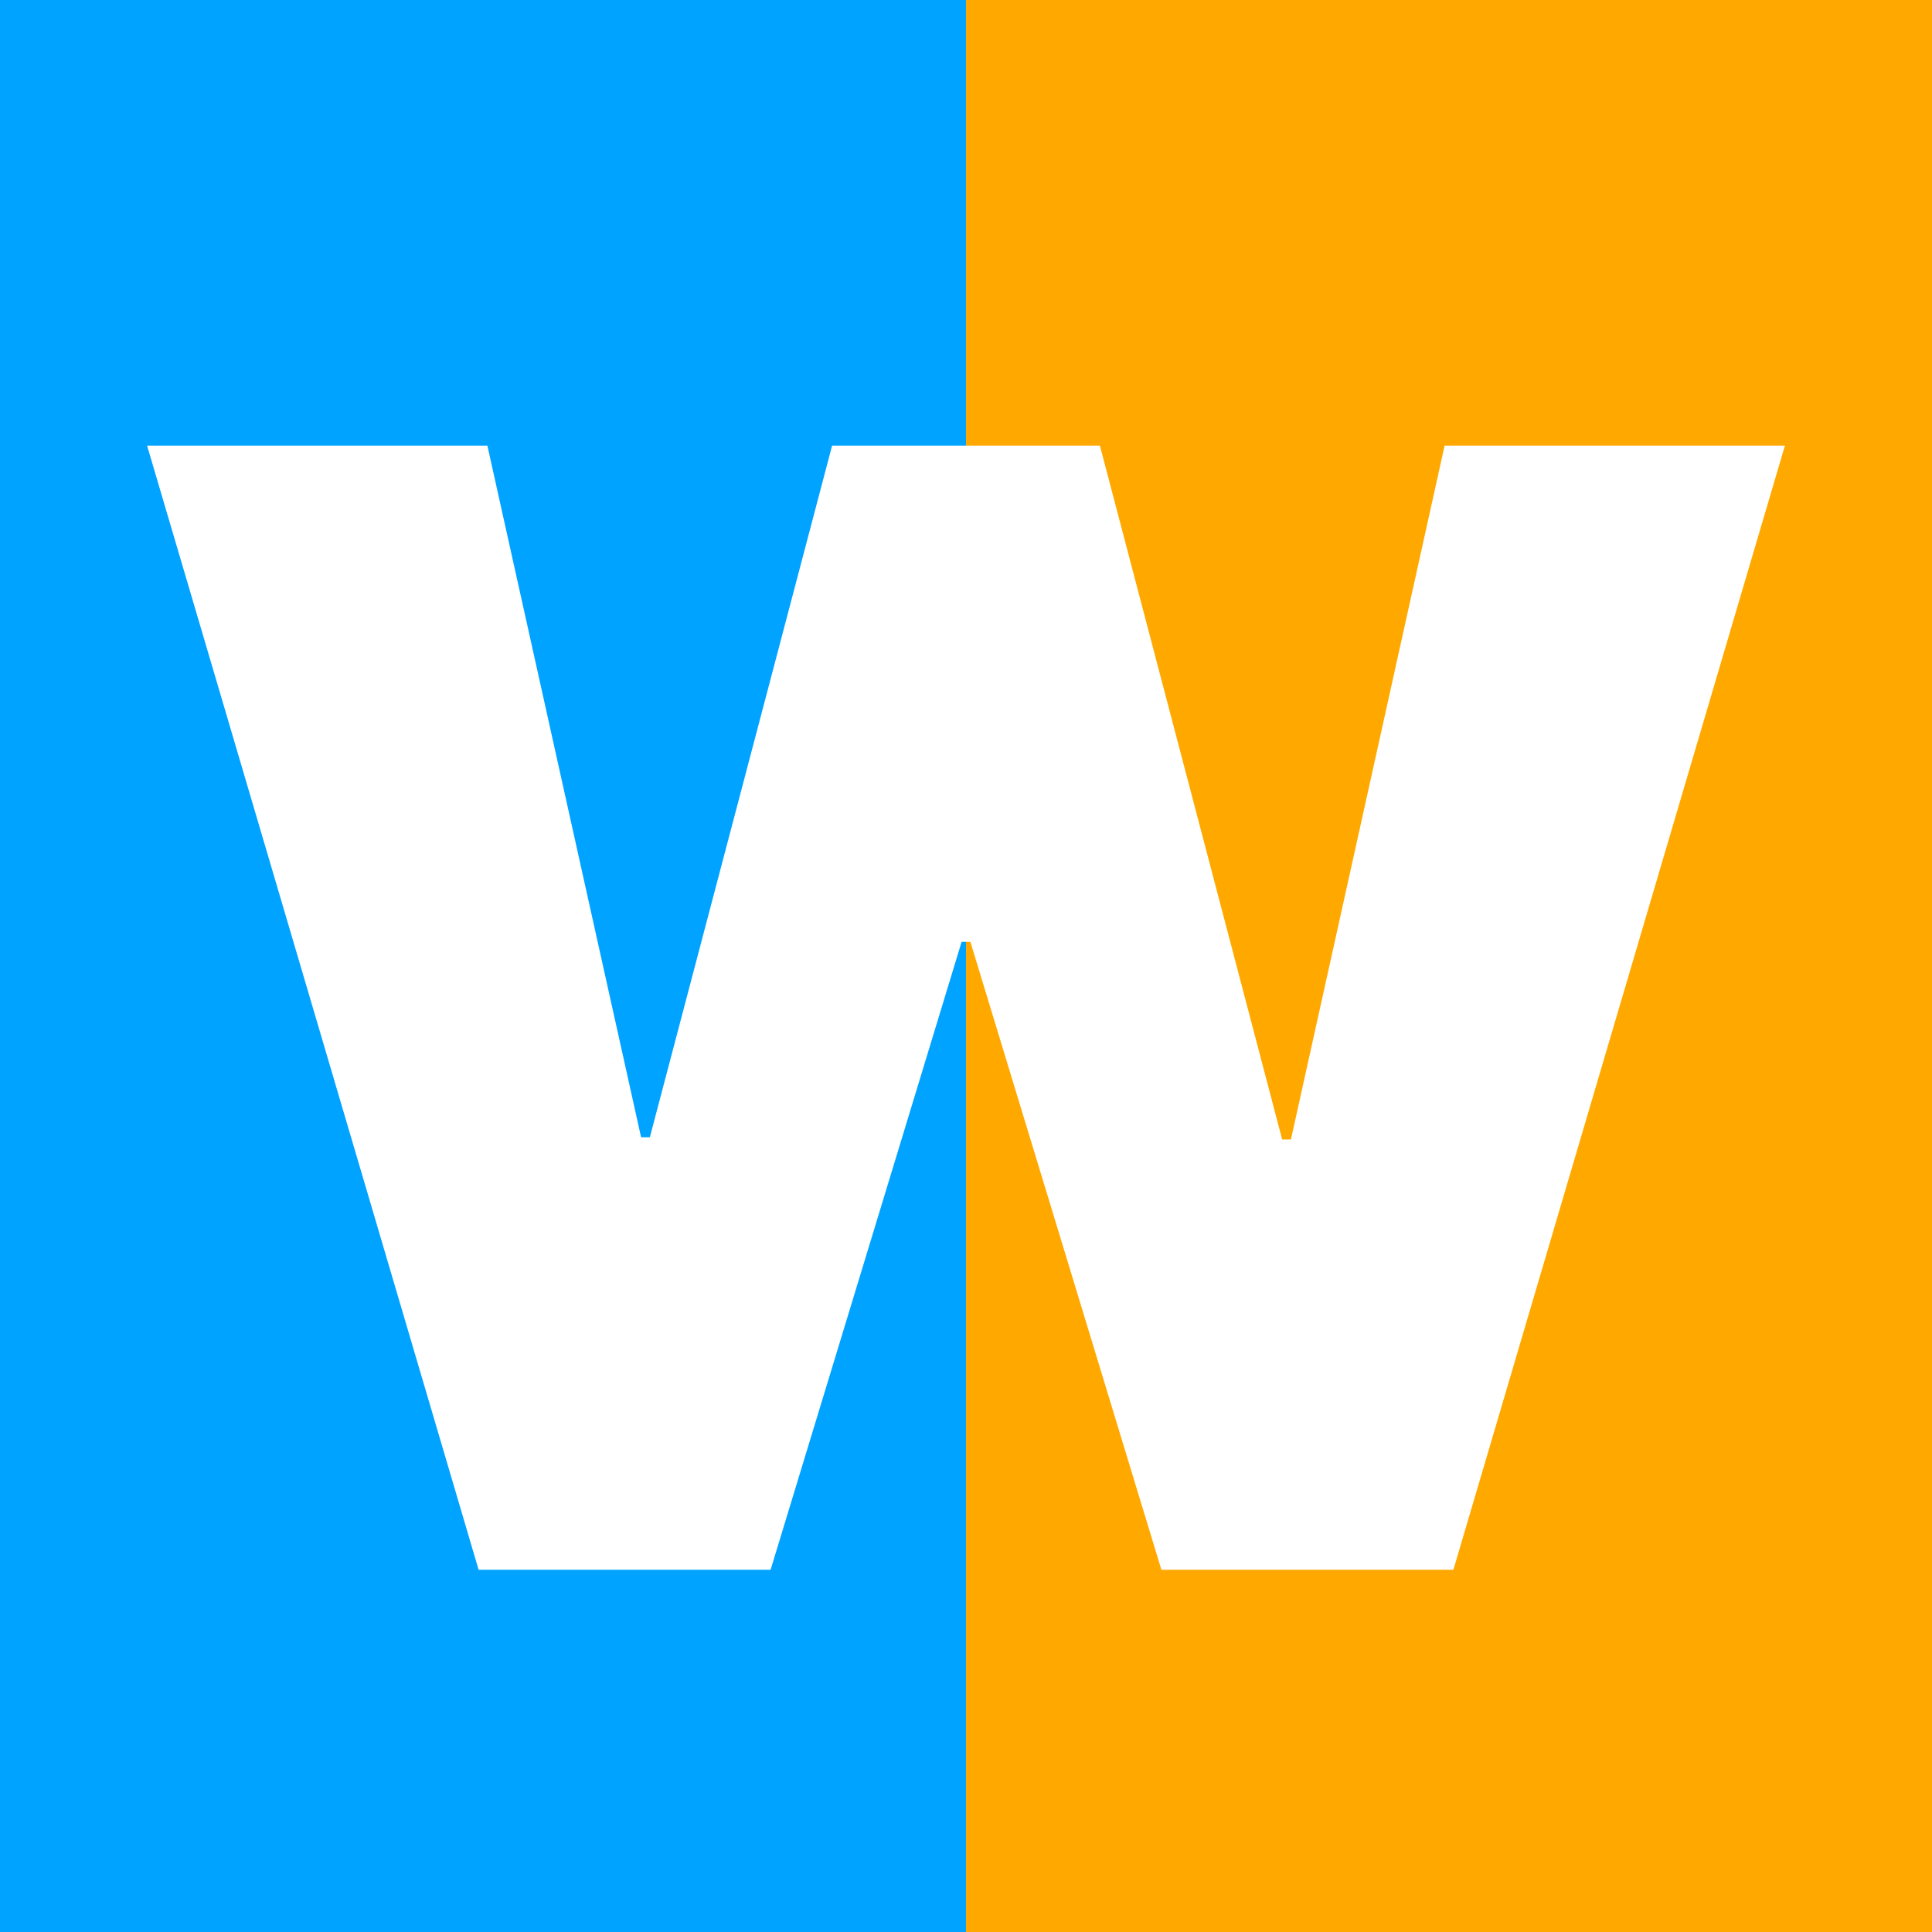 <svg width="80" height="80" viewBox="0 0 80 80" fill="none" xmlns="http://www.w3.org/2000/svg">
<rect x="0" y="0" width="80" height="80" fill="#333333" stroke="none"/>
<g clip-path="url(#clip0_7_72)">
<g clip-path="url(#clip1_7_72)">
<rect width="40" height="80" fill="#00A3FF"/>
<rect x="40" width="40" height="80" fill="#FFA900"/>
<path d="M19.818 65H31.909L39.818 39H40.182L48.091 65H60.182L73.909 18.454H59.818L53.455 47.182H53.091L45.545 18.454H34.455L26.909 47.091H26.546L20.182 18.454H6.091L19.818 65Z" fill="white"/>
</g>
</g>
<defs>
<clipPath id="clip0_7_72">
<rect width="80" height="80" fill="white"/>
</clipPath>
<clipPath id="clip1_7_72">
<rect width="80" height="80" fill="white"/>
</clipPath>
</defs>
</svg>
